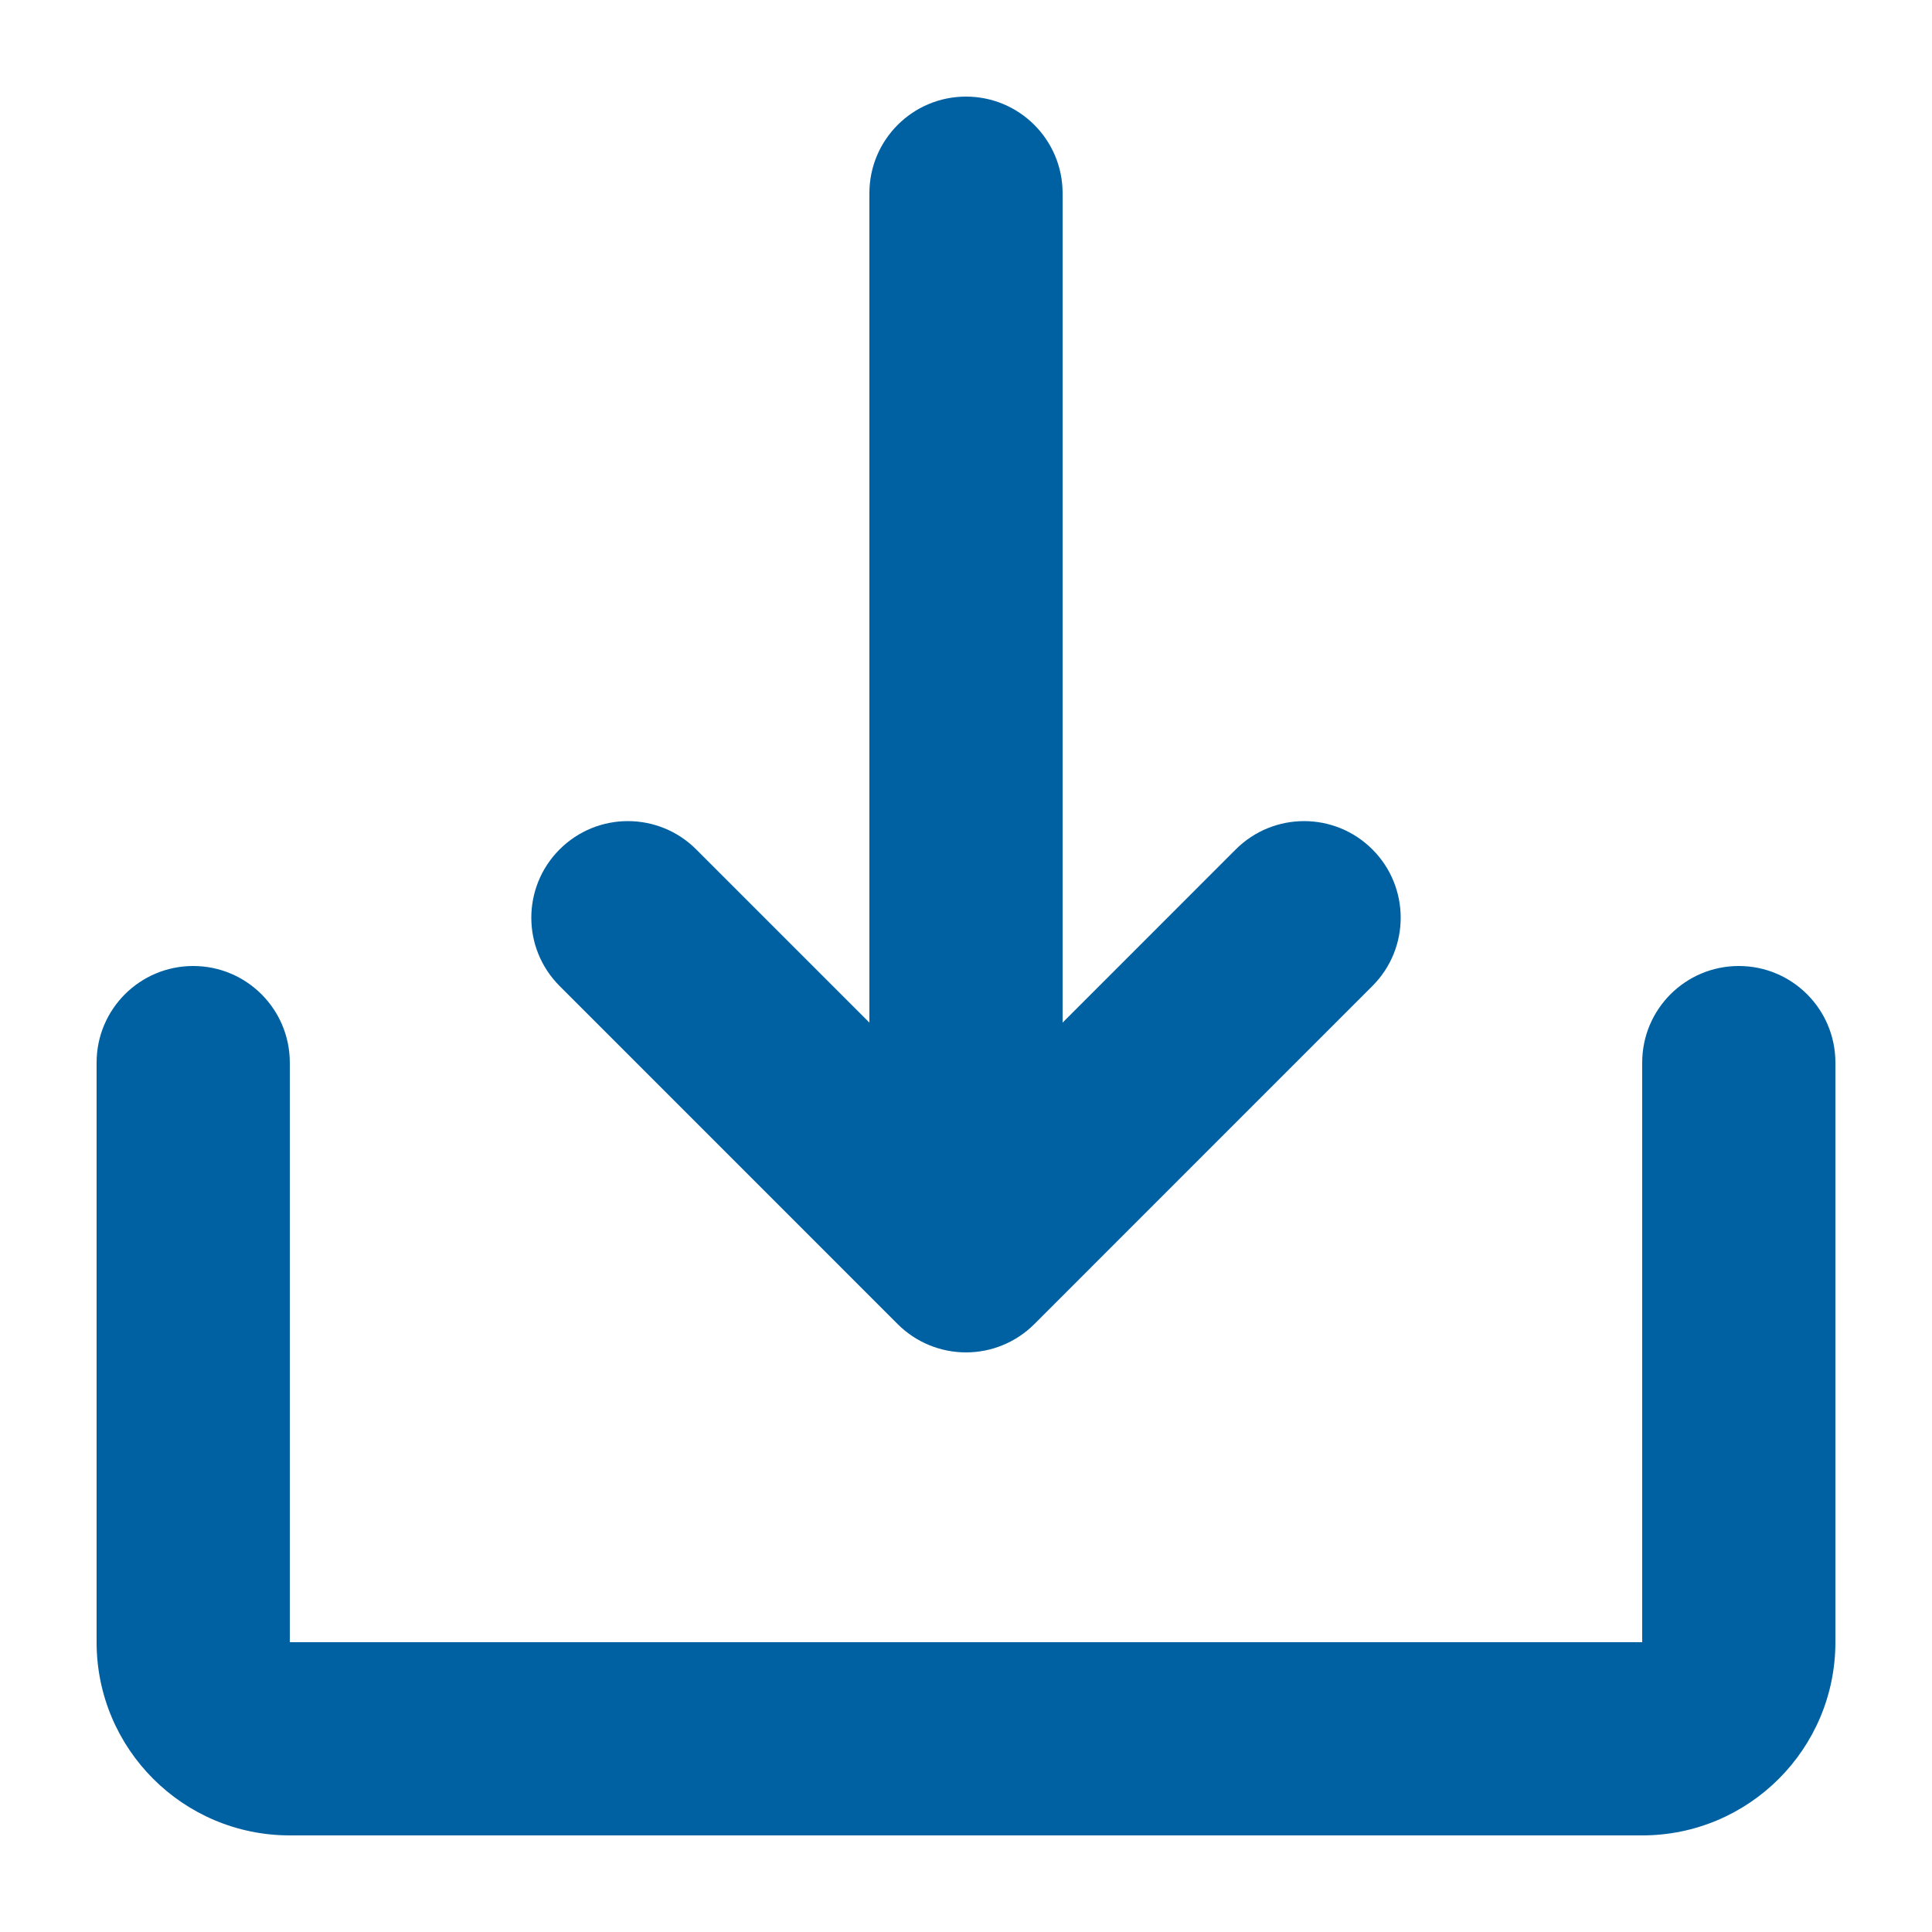 <svg width="40" height="40" viewBox="0 0 40 40" fill="none" xmlns="http://www.w3.org/2000/svg">
<path d="M22 21.172L25.585 17.586C26.367 16.805 27.633 16.805 28.414 17.586C29.195 18.367 29.195 19.633 28.414 20.414L21.414 27.415C21.039 27.79 20.53 28 20 28C19.47 28 18.961 27.79 18.586 27.415L11.586 20.414C10.805 19.633 10.805 18.367 11.586 17.586C12.367 16.805 13.633 16.805 14.414 17.586L18 21.172V4C18 2.895 18.895 2 20 2C21.105 2 22 2.895 22 4V21.172Z" fill="#0061A2"/>
<path d="M4 20C5.105 20 6 20.895 6 22L6 34H34V22C34 20.895 34.895 20 36 20C37.105 20 38 20.895 38 22V34C38 36.209 36.209 38 34 38H6C3.791 38 2 36.209 2 34V22C2 20.895 2.895 20 4 20Z" fill="#0061A2"/>
</svg>
